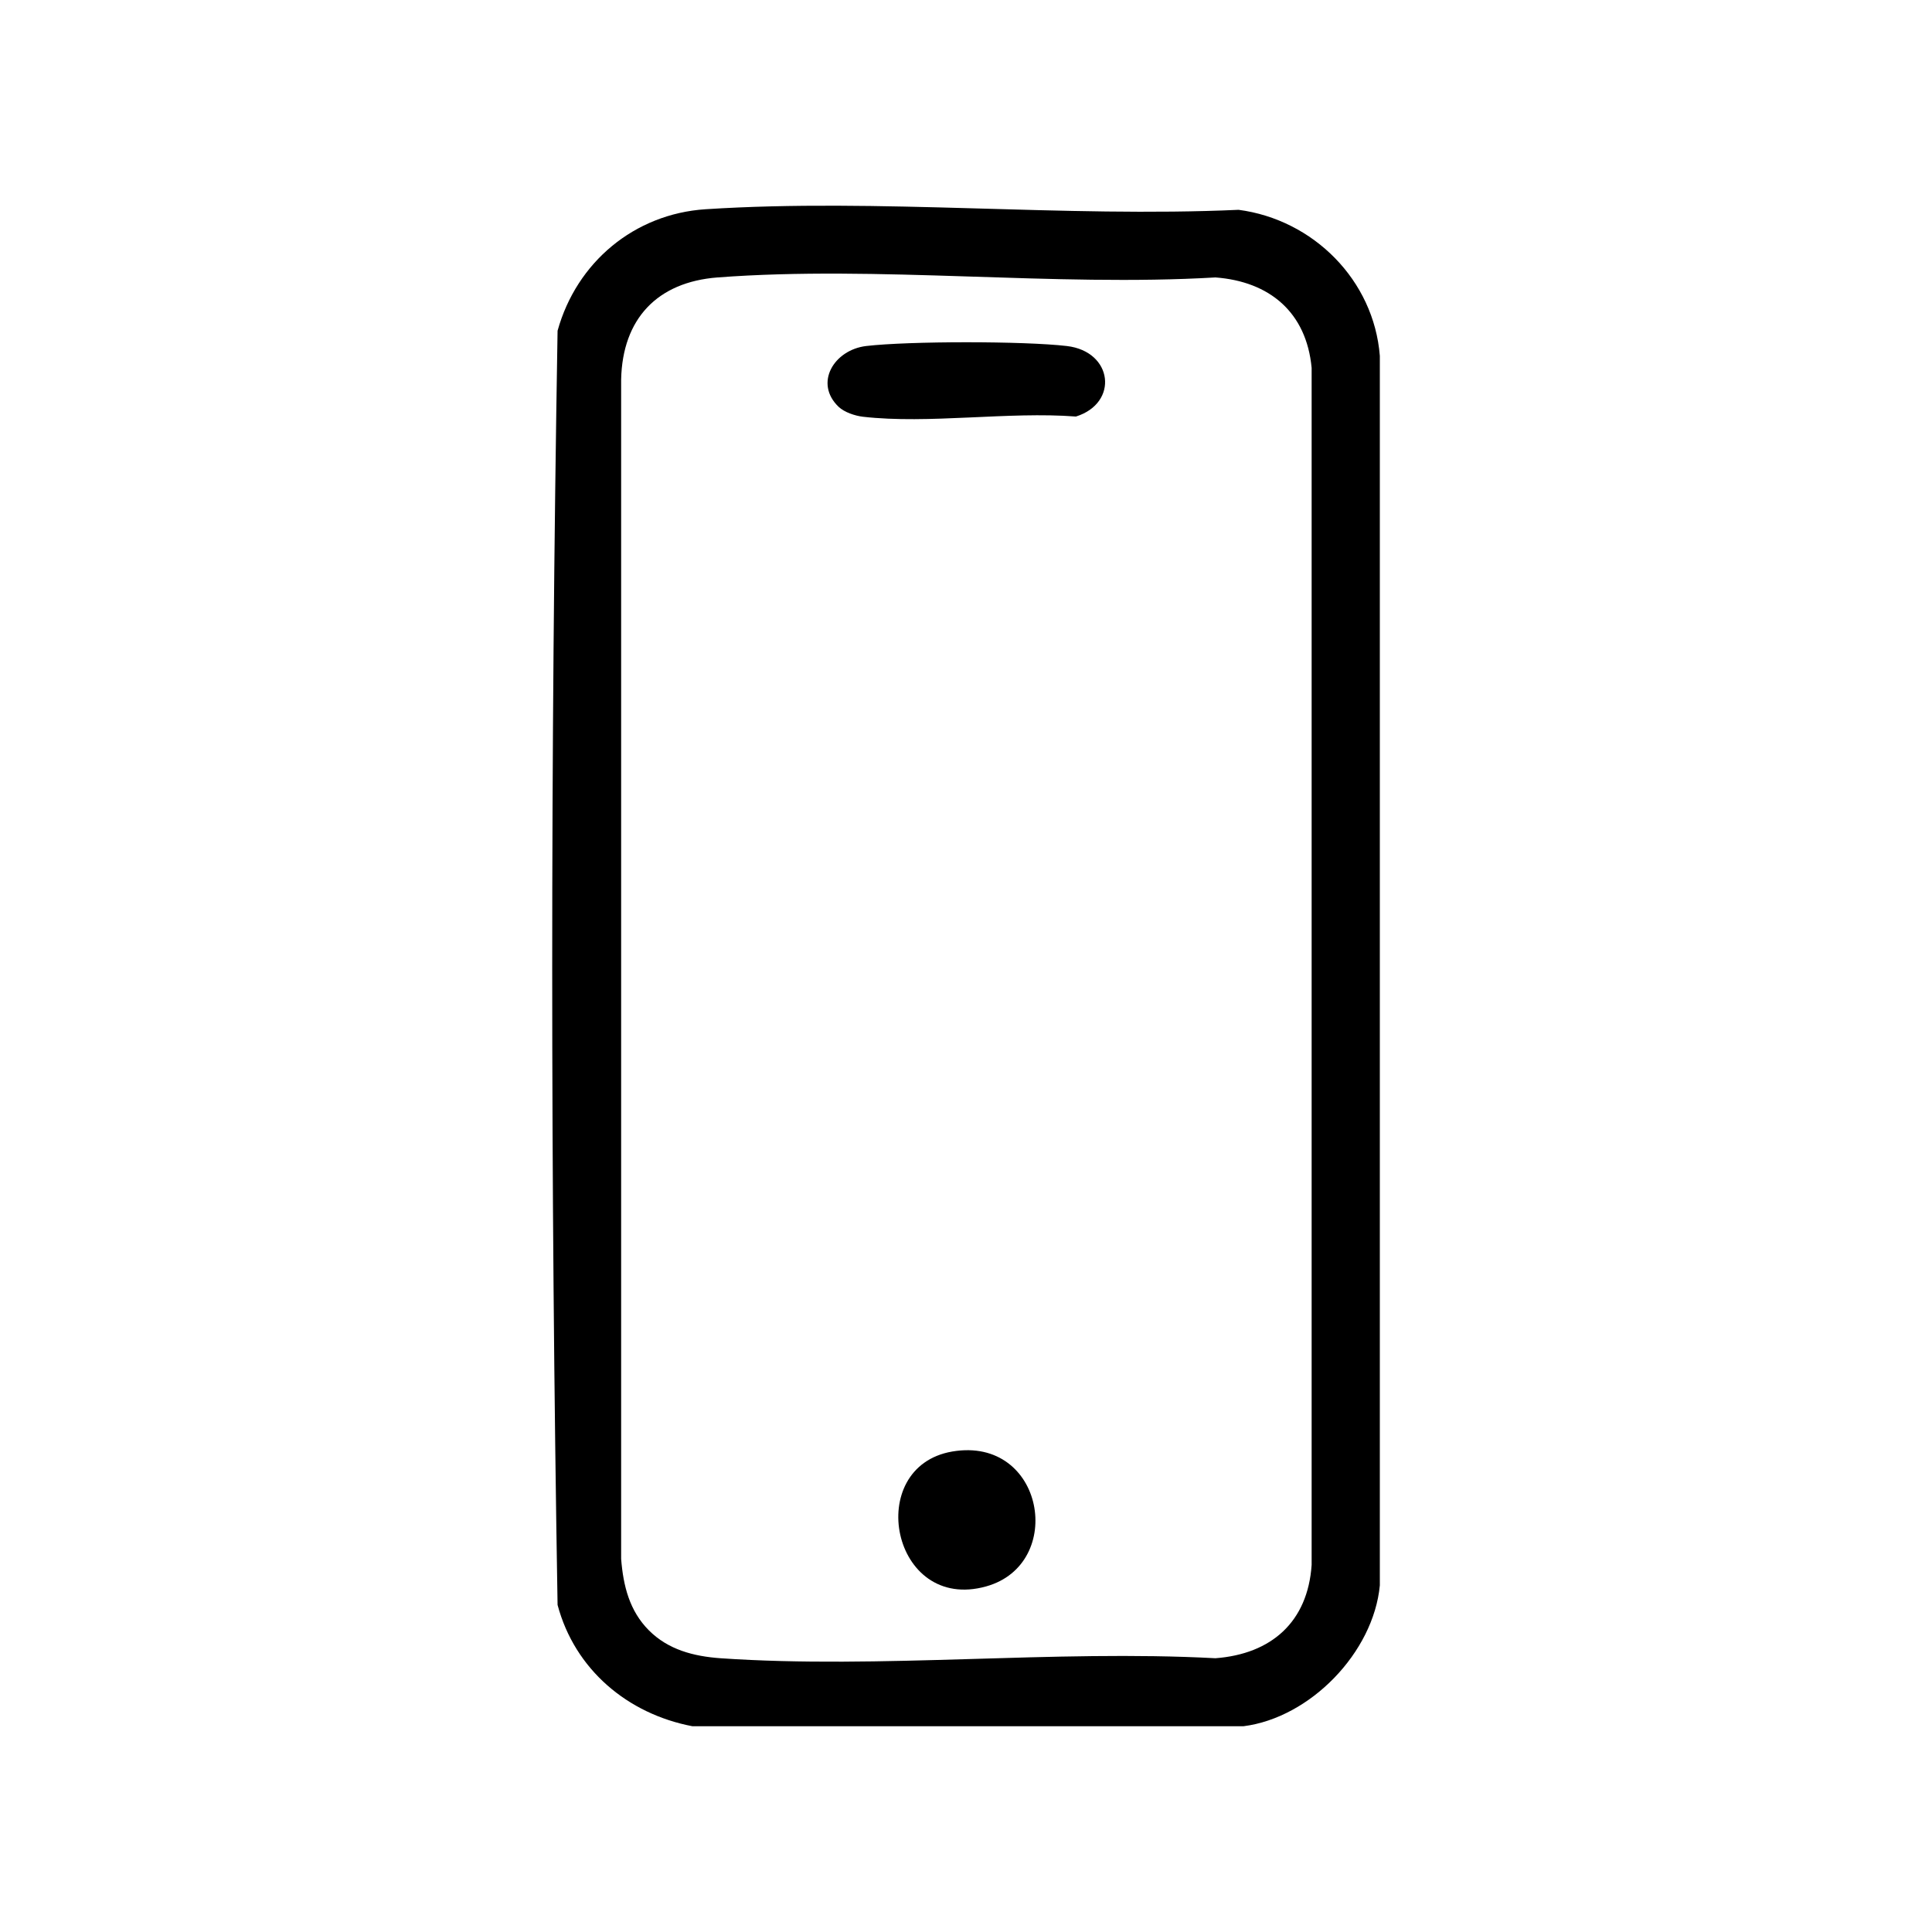 <?xml version="1.0" encoding="UTF-8"?>
<svg id="Layer_2" xmlns="http://www.w3.org/2000/svg" version="1.1" viewBox="0 0 100 100">
  <!-- Generator: Adobe Illustrator 29.6.1, SVG Export Plug-In . SVG Version: 2.1.1 Build 9)  -->
  <path d="M64.36,89.35h-28.52c-3.36-.64-6.09-2.94-6.98-6.28-.37-21.93-.37-44.02,0-65.95.98-3.54,3.97-6.05,7.66-6.29,8.96-.58,18.56.44,27.59.03,3.87.51,7,3.64,7.31,7.56v63.64c-.33,3.47-3.6,6.85-7.06,7.29ZM33.59,84.39c1,1,2.31,1.34,3.7,1.44,8.3.57,17.25-.45,25.62,0,2.9-.22,4.78-1.88,4.98-4.83V19.04c-.27-2.87-2.17-4.47-4.98-4.68-8.38.49-17.46-.63-25.77,0-3.12.24-4.92,2.14-4.99,5.28v61.05c.11,1.39.43,2.69,1.44,3.7Z"/>
  <path d="M43.41,21.06c-1.29-1.23-.24-2.95,1.42-3.15,2.22-.26,8.17-.26,10.39,0,2.39.28,2.7,2.95.47,3.65-3.49-.27-7.62.4-11.03.01-.41-.05-.95-.23-1.25-.51Z"/>
  <path d="M49.29,75.13c4.77-.81,5.89,5.82,1.76,6.98-4.91,1.38-6.38-6.19-1.76-6.98Z"/>
</svg>